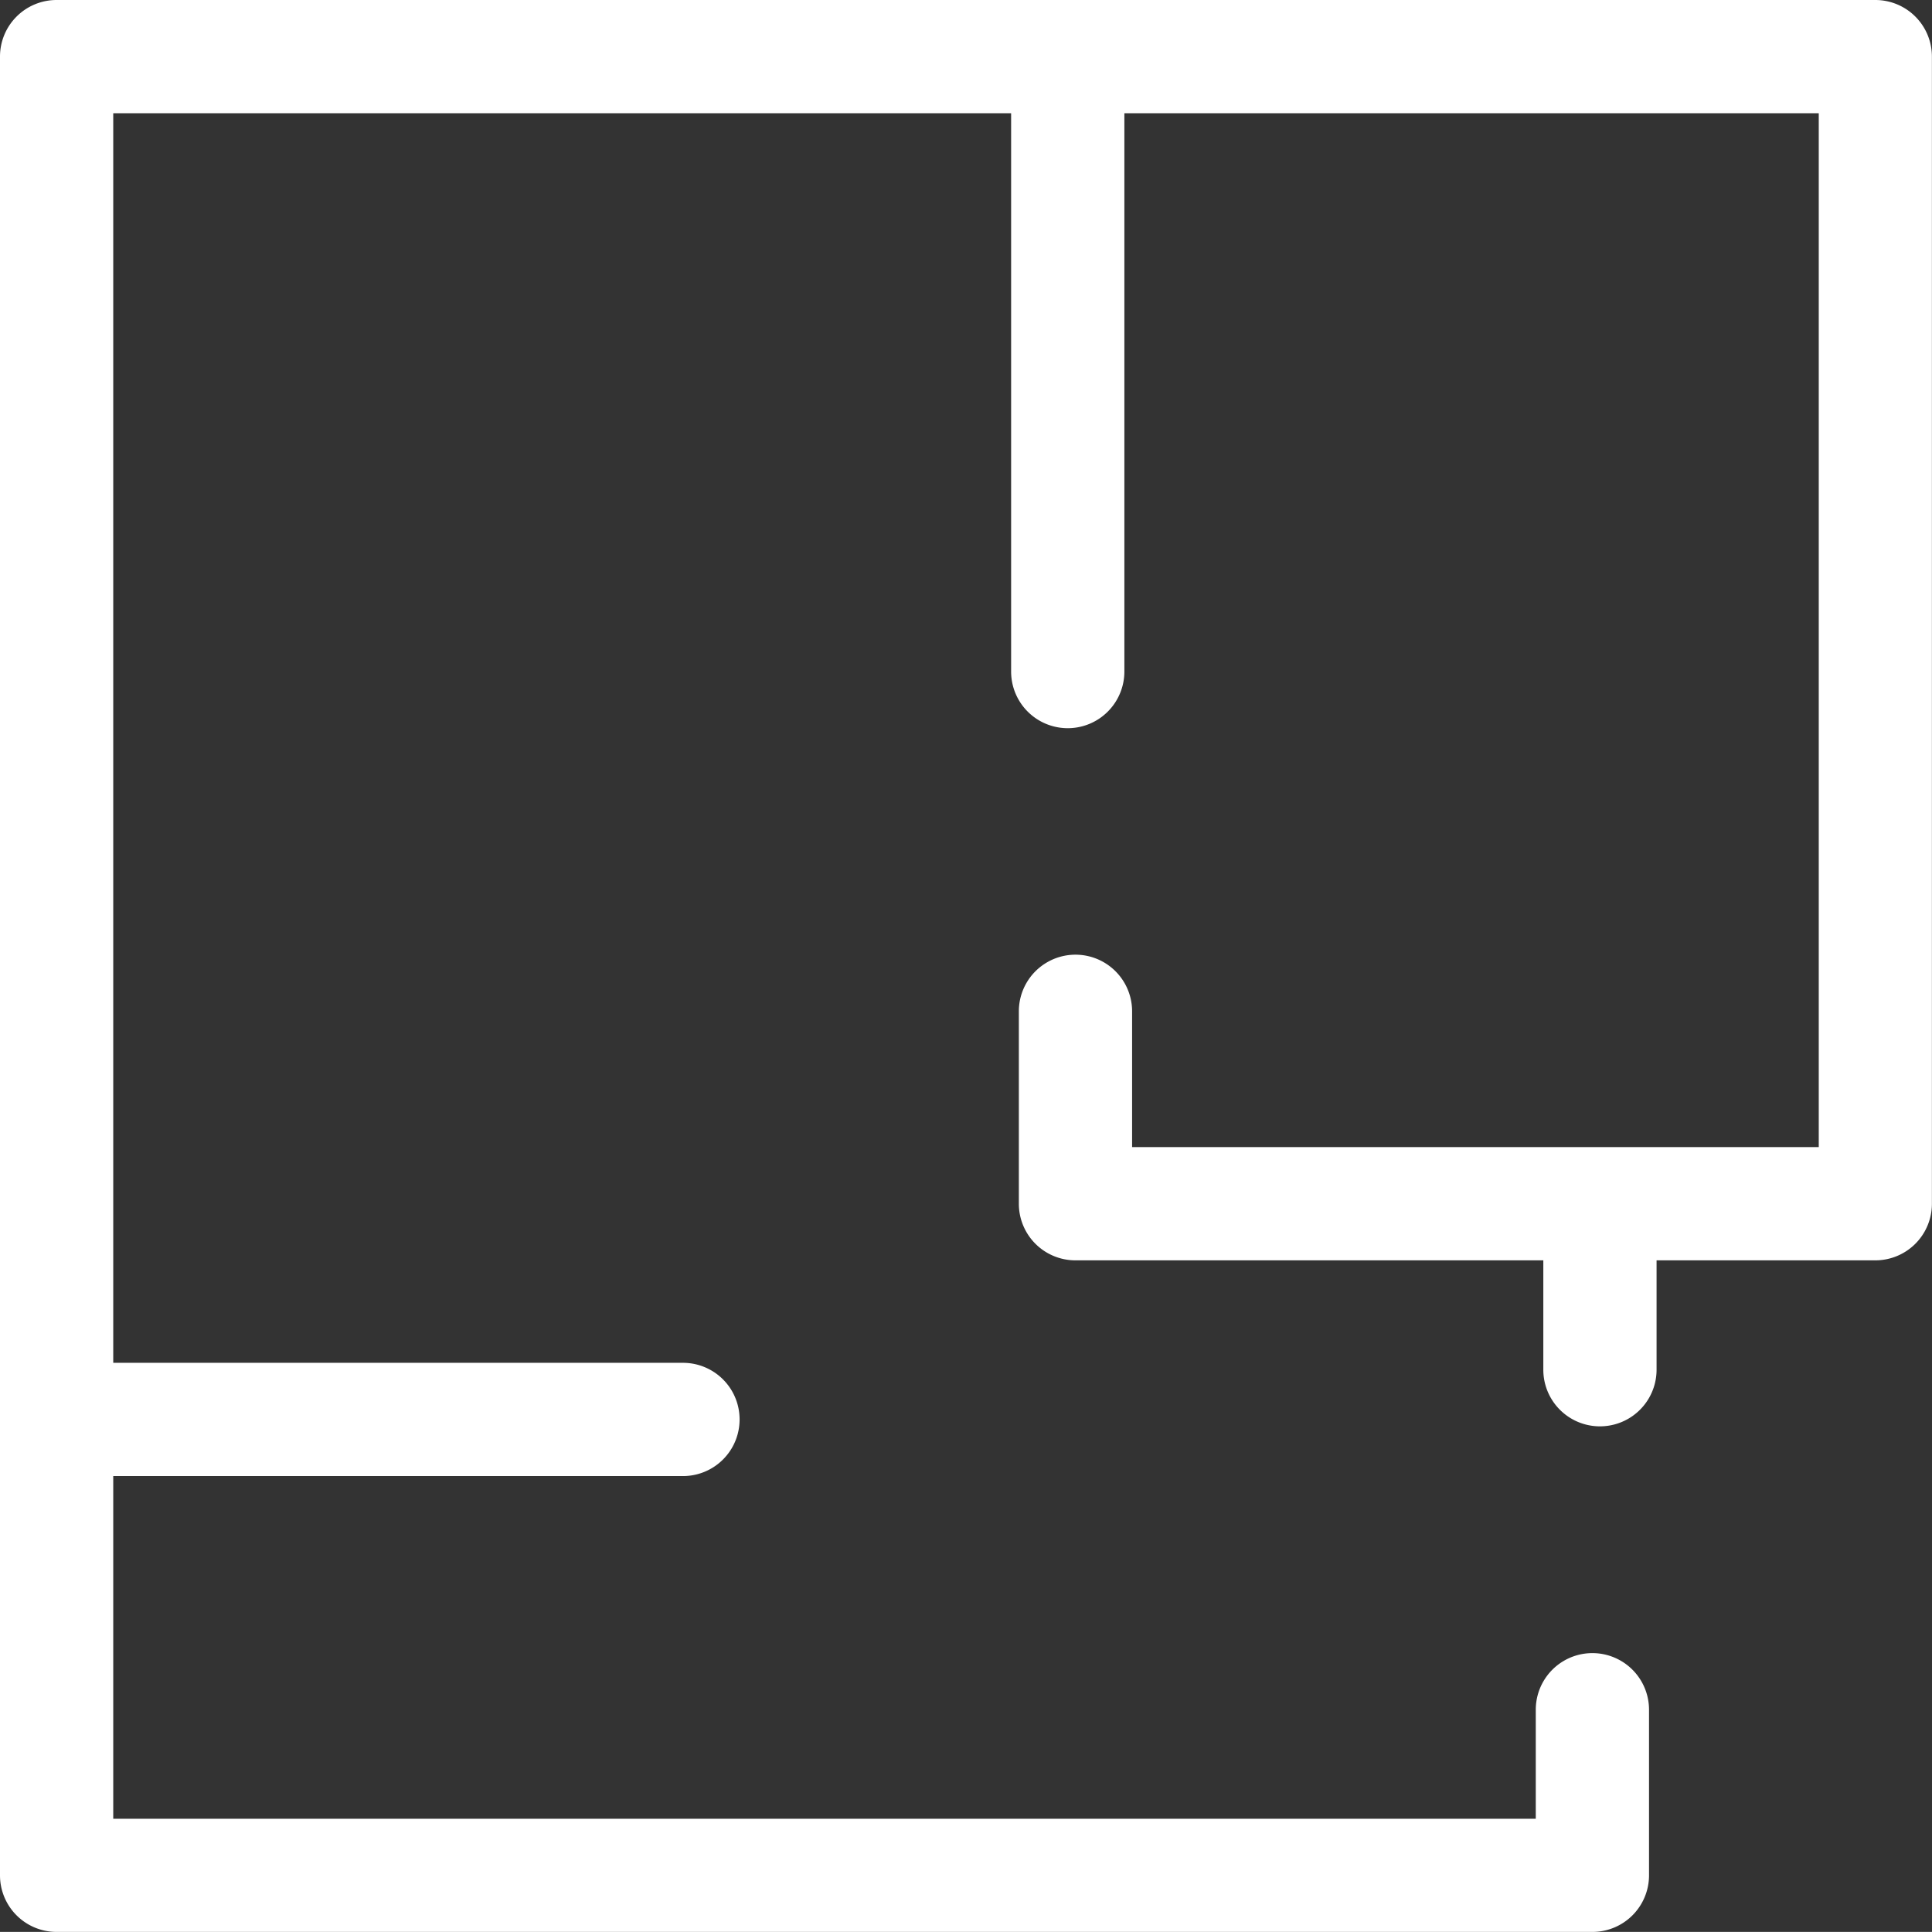 <svg xmlns="http://www.w3.org/2000/svg" width="21.001" height="21" viewBox="0 0 21.001 21"><rect x="0" y="0" width="21.001" height="21" fill="#333333" stroke="none"/><defs><style>.a{fill:#fff;}</style></defs><path class="a" d="M21,.615A.615.615,0,0,0,20.386,0H.615A.615.615,0,0,0,0,.615v19.77A.615.615,0,0,0,.615,21H17.31a.615.615,0,0,0,.615-.615v-1.8a.615.615,0,0,0-1.231,0V19.77H1.231V16.045H7.424a.615.615,0,0,0,0-1.231H1.231V1.231h9.76V7.3a.615.615,0,1,0,1.231,0V1.231H19.77V12.469H12.306V10.993a.615.615,0,0,0-1.231,0v2.092a.615.615,0,0,0,.615.615h5.086v1.189a.615.615,0,1,0,1.231,0V13.7h2.379A.615.615,0,0,0,21,13.084Zm0,0"/></svg>